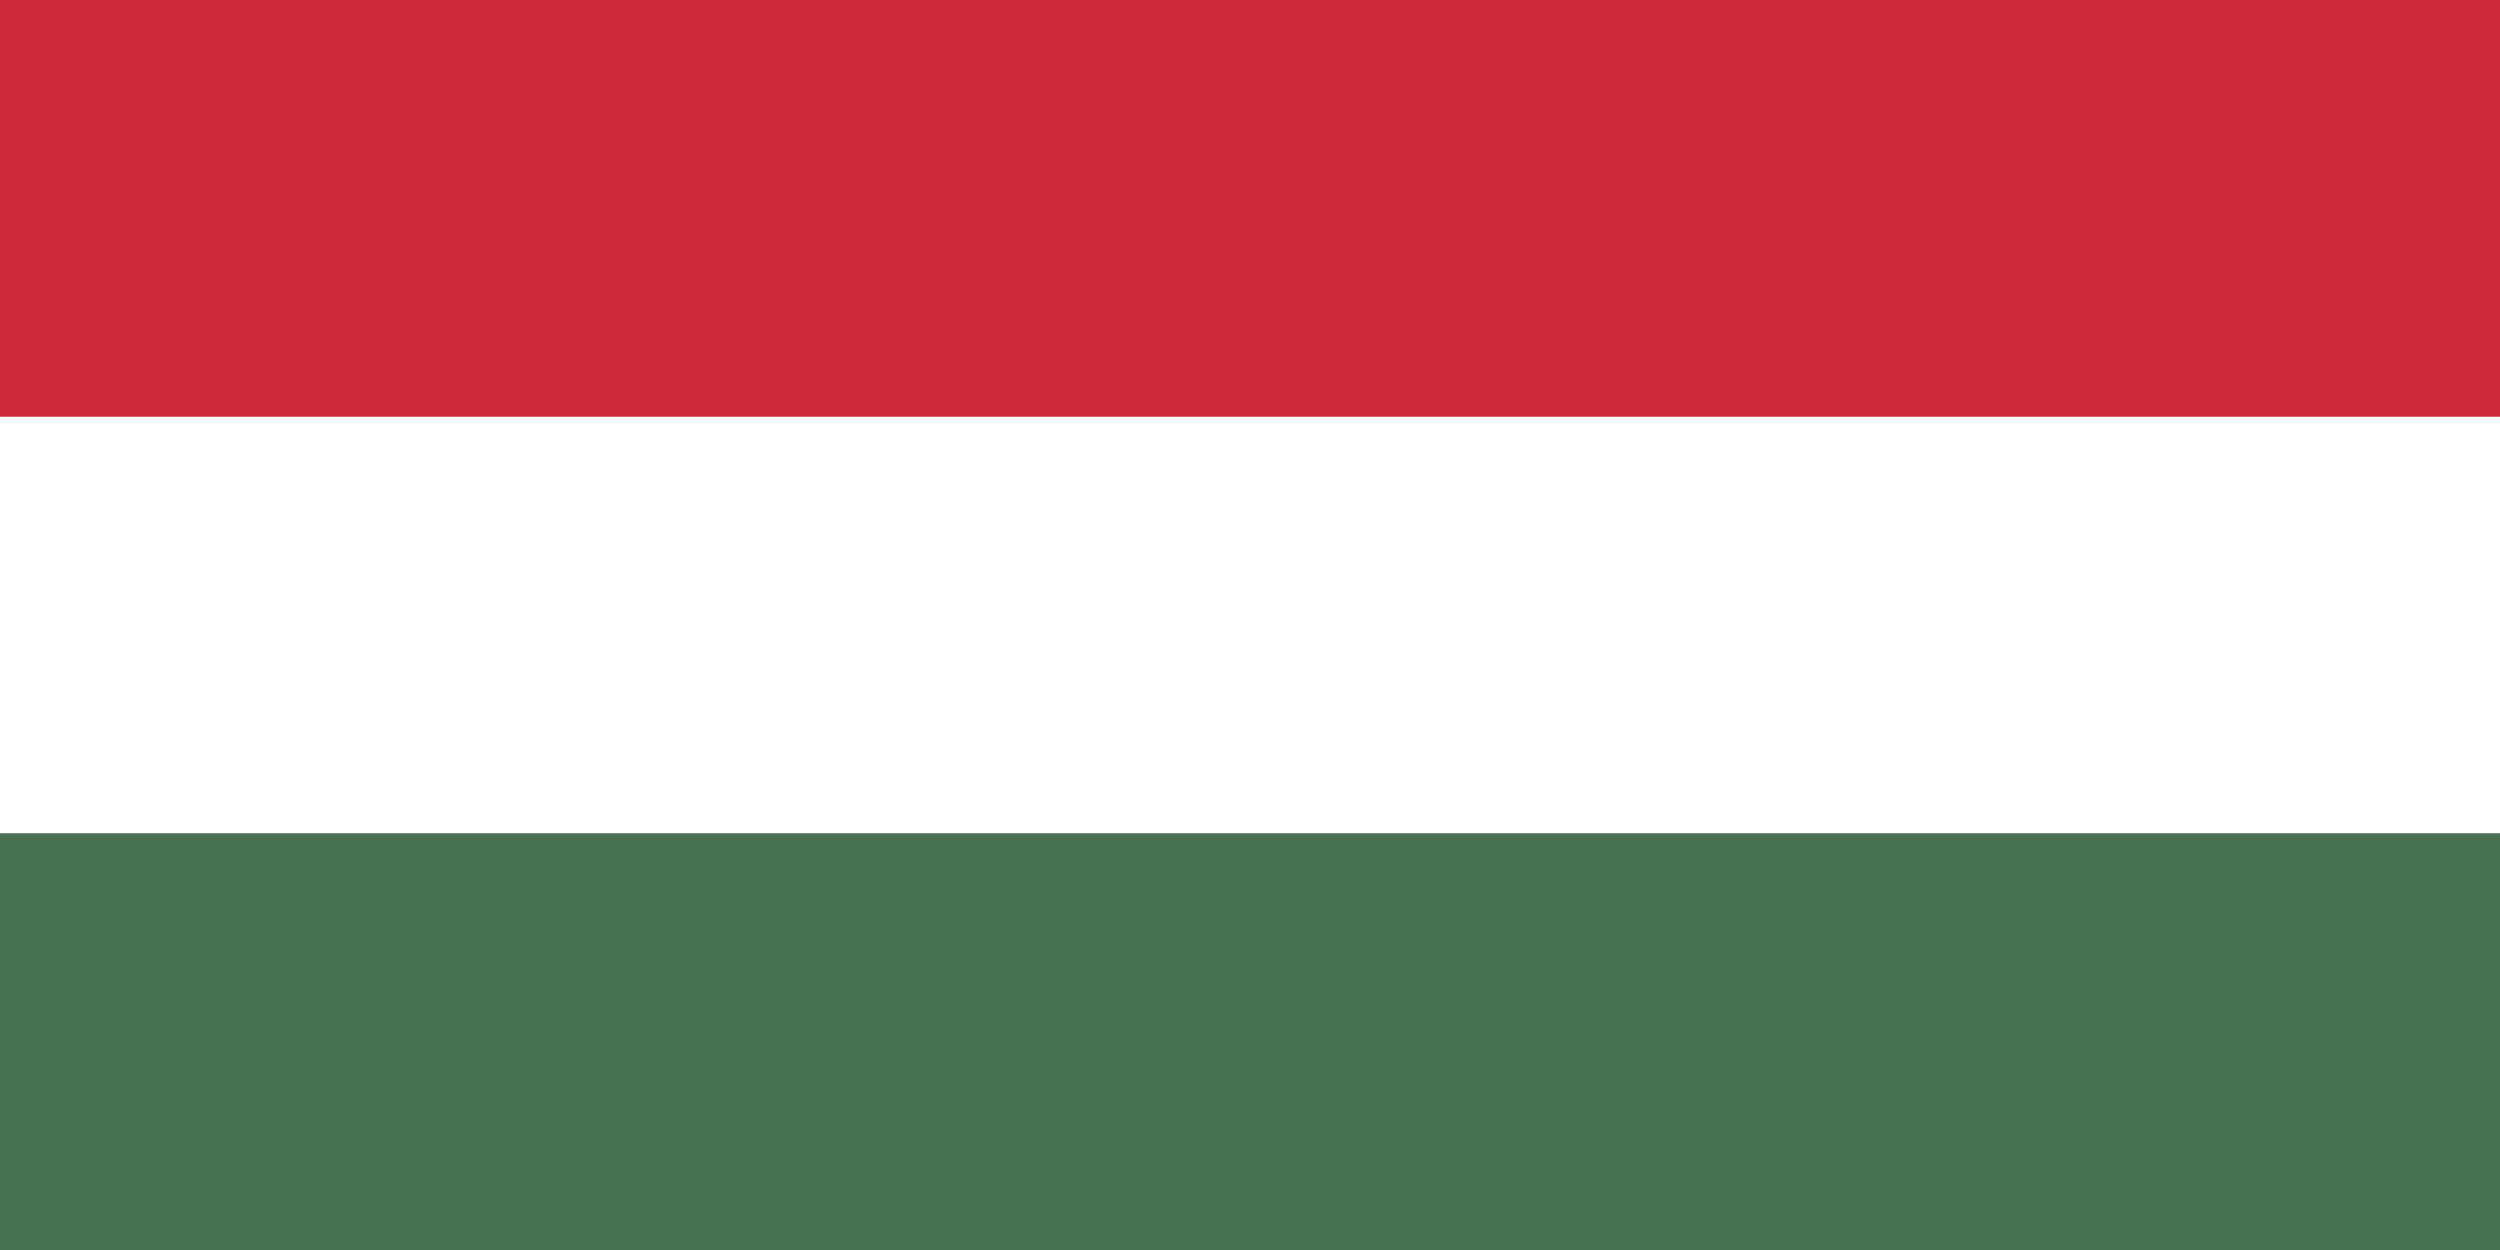 <?xml version="1.0" encoding="UTF-8"?>
<svg xmlns="http://www.w3.org/2000/svg" xmlns:xlink="http://www.w3.org/1999/xlink" width="40px" height="20px" viewBox="0 0 40 20" version="1.1">
<g id="surface1">
<rect x="0" y="0" width="40" height="20" style="fill:rgb(27.843%,43.922%,31.373%);fill-opacity:1;stroke:none;"/>
<path style=" stroke:none;fill-rule:nonzero;fill:rgb(100%,100%,100%);fill-opacity:1;" d="M 0 0 L 40 0 L 40 13.332 L 0 13.332 "/>
<path style=" stroke:none;fill-rule:nonzero;fill:rgb(80.784%,16.078%,22.353%);fill-opacity:1;" d="M 0 0 L 40 0 L 40 6.668 L 0 6.668 "/>
</g>
</svg>
